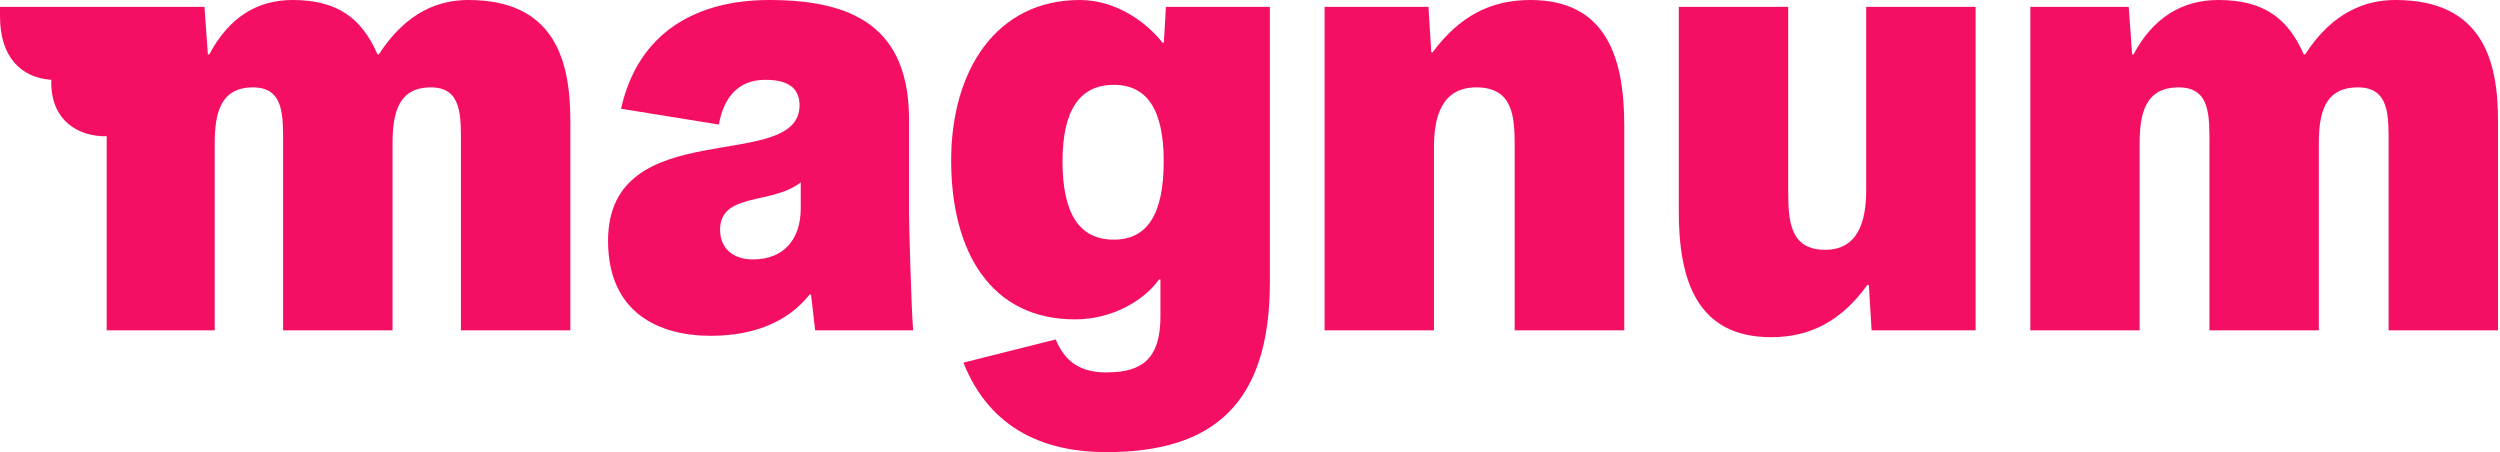 <svg width="470" height="85" viewBox="0 0 470 85" fill="none" xmlns="http://www.w3.org/2000/svg">
<g clip-path="url(#clip0_595_12800)">
<path d="M38.439 1.292L39.081 10.222H39.341C43.072 3.239 48.338 0 55.026 0C63.51 0 68.039 3.492 70.971 10.222H71.222C76.497 2.069 82.665 0 88.069 0C104.101 0 107.224 11.13 107.224 22.636V62.102H86.655V27.428C86.655 21.867 86.907 16.429 80.999 16.429C74.823 16.429 73.799 21.344 73.799 27.035V62.102H53.221V27.428C53.221 21.867 53.482 16.429 47.565 16.429C41.398 16.429 40.365 21.344 40.365 27.035V62.102H20.057V25.613C14.912 25.744 9.386 22.767 9.647 15.006C3.86 14.622 0 10.606 0 3.108V1.292H38.439Z" fill="#F50F64"/>
<path d="M133.596 63.133C123.828 63.133 114.312 58.767 114.312 45.28C114.312 21.091 150.313 32.736 150.313 19.799C150.313 16.822 148.509 15.006 143.885 15.006C139.261 15.006 136.173 17.721 135.14 23.413L116.758 20.445C119.942 6.111 130.872 0 144.631 0C160.489 0 170.899 5.177 170.899 22.514V39.973C170.899 41.919 171.289 57.31 171.671 62.102H153.245L152.473 55.372H152.213C147.875 60.81 141.282 63.133 133.57 63.133H133.596ZM135.375 43.212C135.375 46.834 137.977 48.772 141.543 48.772C147.329 48.772 150.539 45.019 150.539 39.17V34.281C145.143 38.55 135.375 36.097 135.375 43.212Z" fill="#F50F64"/>
<path d="M208.262 69.994C214.82 69.994 218.161 67.279 218.161 59.518V52.535H217.908C214.82 56.803 208.774 60.042 202.094 60.042C186.28 60.042 178.819 47.358 178.819 30.152C178.819 13.199 187.312 0 202.996 0C209.937 0 215.592 4.269 218.552 8.022H218.803L219.194 1.292H238.737V53.041C238.737 75.816 228.189 85 208.011 85C196.95 85 186.28 81.115 181.118 68.178L198.468 63.813C200.264 68.082 203.092 70.029 208.236 70.029L208.262 69.994ZM218.777 30.309C218.777 20.707 215.696 15.949 209.399 15.949C202.974 15.949 199.758 20.736 199.752 30.309C199.752 40.27 202.971 45.053 209.399 45.053C215.696 45.053 218.777 40.27 218.777 30.309Z" fill="#F50F64"/>
<path d="M287.717 0C301.988 0 305.363 10.868 305.363 23.57V62.102H284.759V27.559C284.759 21.99 284.499 16.429 277.559 16.429C271.001 16.429 269.586 21.99 269.586 27.69V62.102H249.018V1.292H268.553L269.074 9.83H269.327C274.34 3.108 280.126 0 287.717 0Z" fill="#F50F64"/>
<path d="M332.966 63.393C318.947 63.393 315.615 52.525 315.615 39.823V1.291H336.185V35.834C336.185 41.395 336.445 46.964 343.126 46.964C349.433 46.964 350.846 41.395 350.846 35.703V1.291H371.414V62.101H351.862L351.341 53.564H351.08C346.196 60.285 340.41 63.393 332.958 63.393" fill="#F50F64"/>
<path d="M400.199 1.292L400.841 10.222H401.1C404.823 3.239 410.331 0 417.038 0C425.65 0 430.153 3.492 433.111 10.222H433.364C438.638 2.069 444.937 0 450.341 0C466.537 0 469.625 11.13 469.625 22.636V62.102H449.057V27.428C449.057 21.867 449.308 16.429 443.271 16.429C436.972 16.429 435.939 21.344 435.939 27.035V62.102H415.372V27.428C415.372 21.867 415.622 16.429 409.585 16.429C403.287 16.429 402.254 21.344 402.254 27.035V62.102H381.703V1.292H400.199Z" fill="#F50F64"/>
</g>
<defs>
<clipPath id="clip0_595_12800">
<rect width="469.625" height="85" fill="white"/>
</clipPath>
</defs>
</svg>

